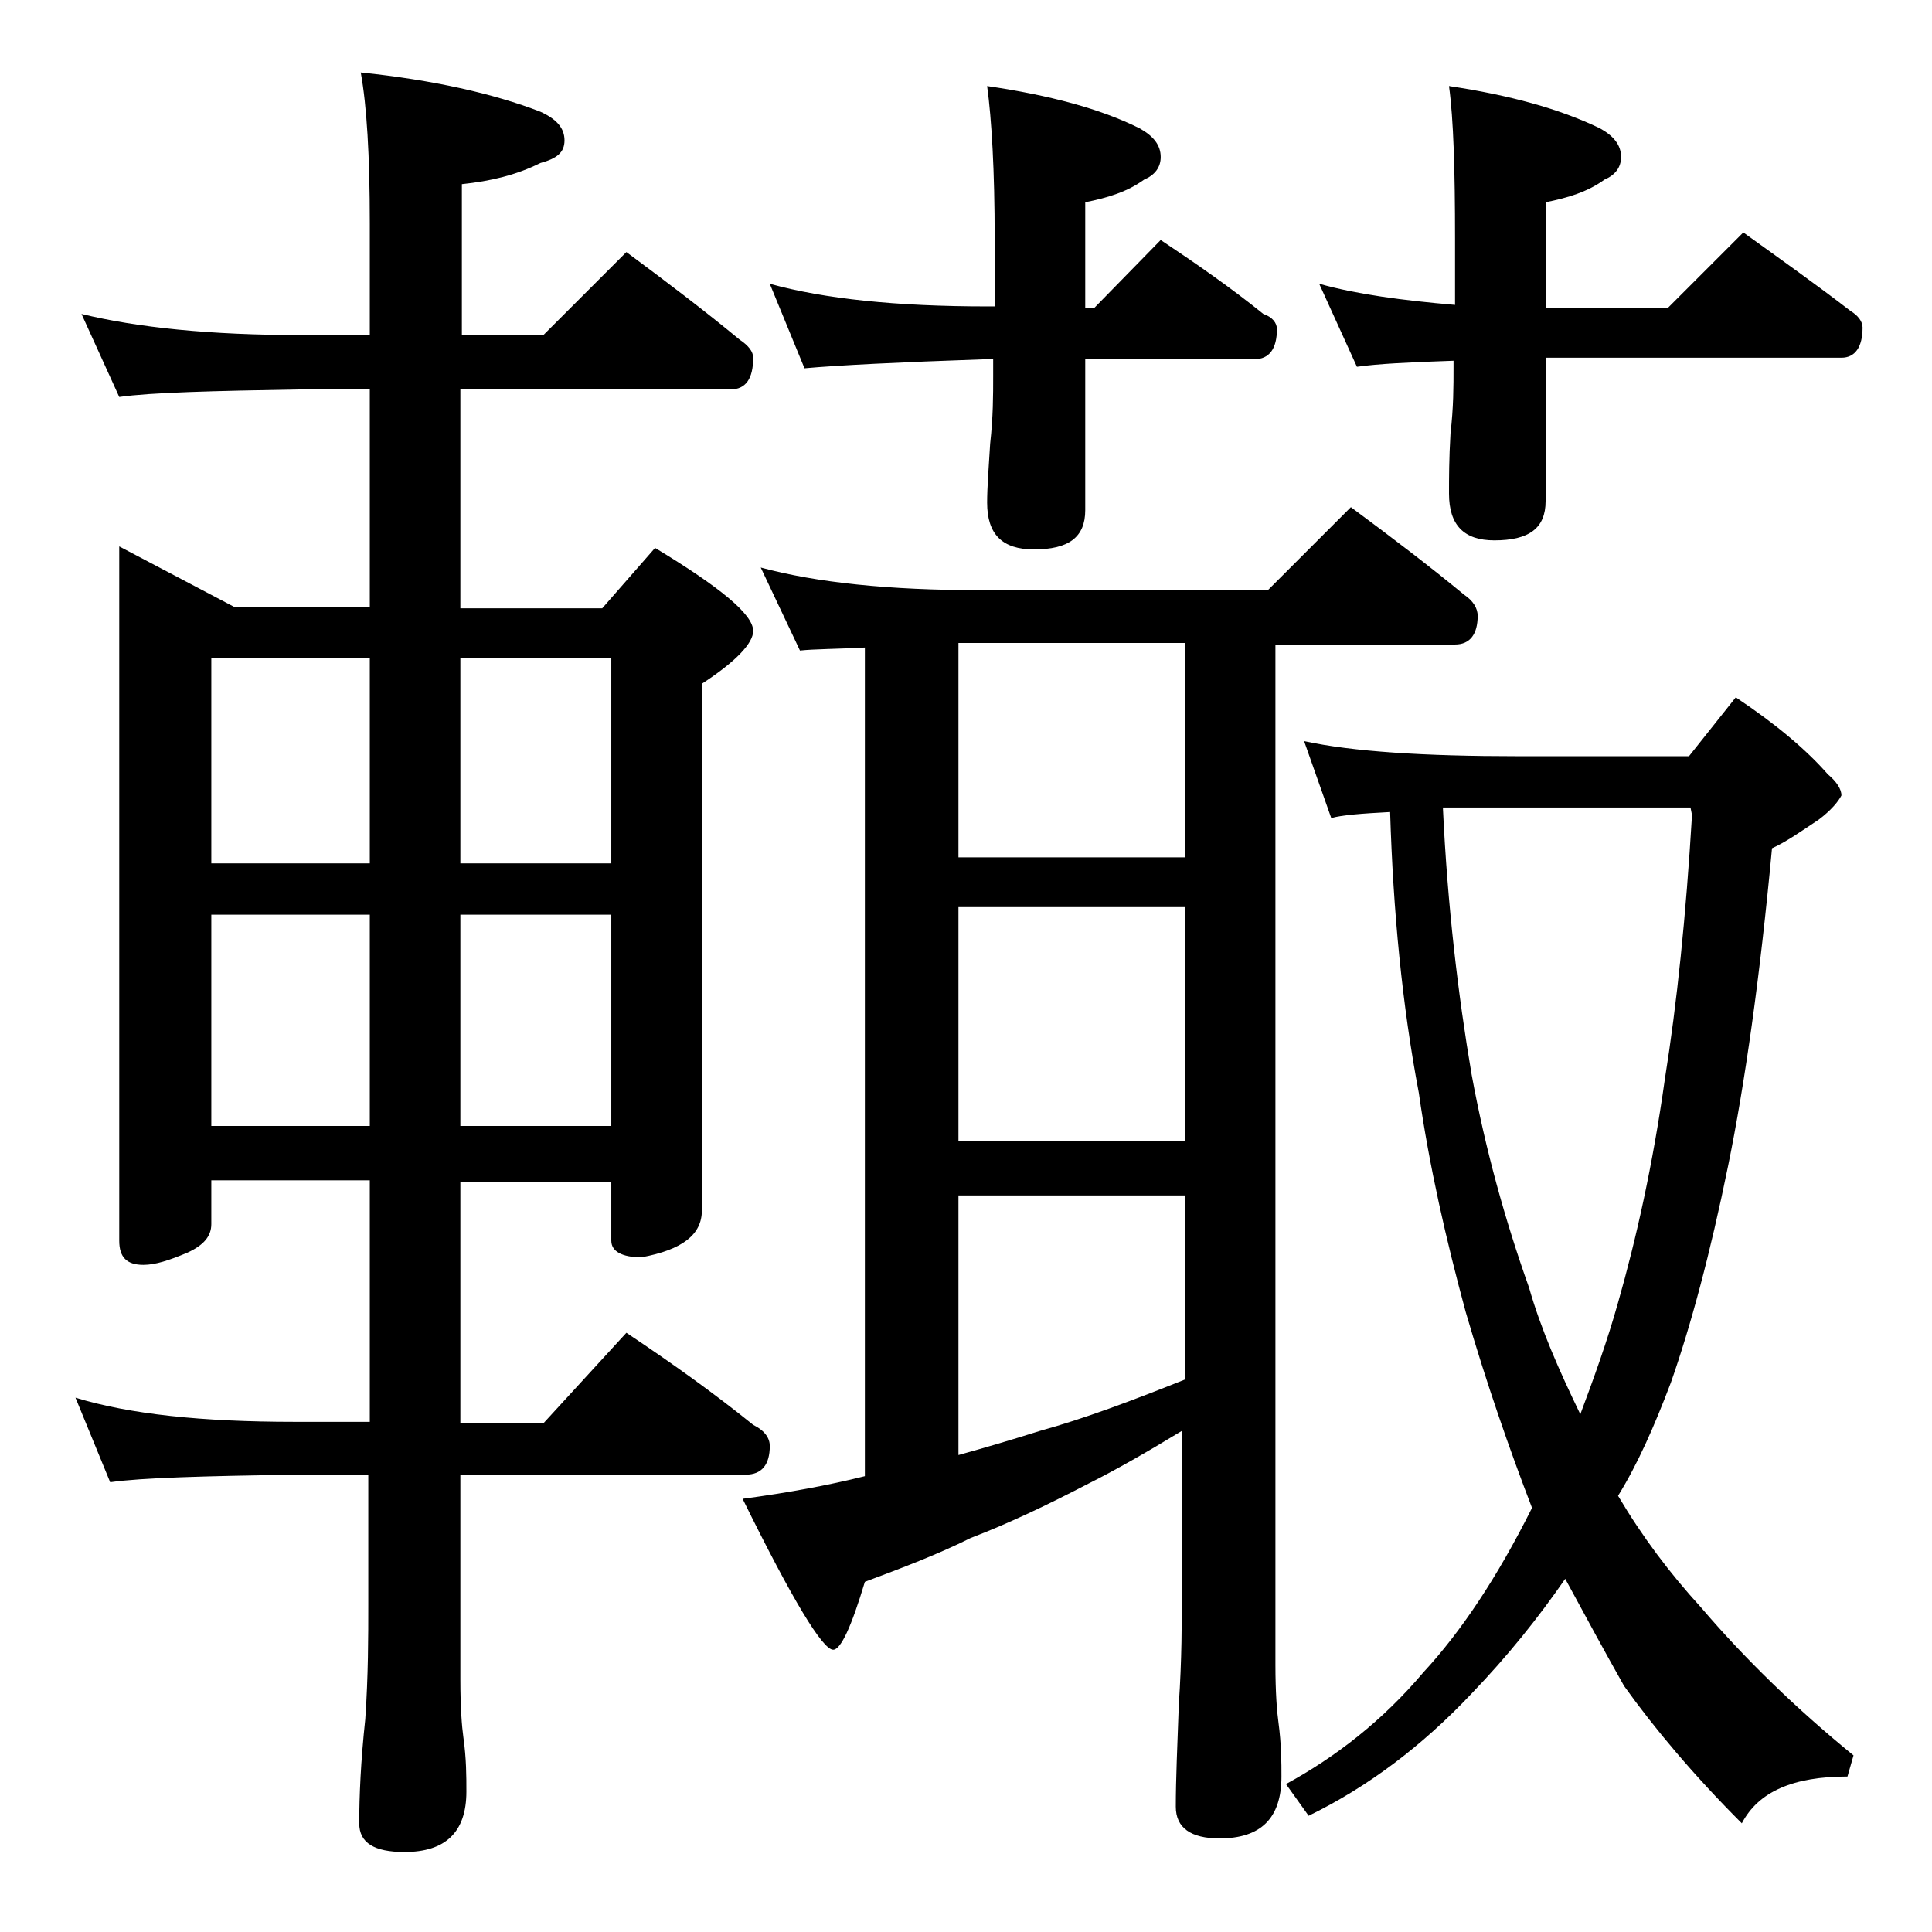 <?xml version="1.0" encoding="utf-8"?>
<!-- Generator: Adobe Illustrator 18.0.0, SVG Export Plug-In . SVG Version: 6.00 Build 0)  -->
<!DOCTYPE svg PUBLIC "-//W3C//DTD SVG 1.1//EN" "http://www.w3.org/Graphics/SVG/1.1/DTD/svg11.dtd">
<svg version="1.1" id="Layer_1" xmlns="http://www.w3.org/2000/svg" xmlns:xlink="http://www.w3.org/1999/xlink" x="0px" y="0px"
	 viewBox="0 0 128 128" enable-background="new 0 0 128 128" xml:space="preserve">
<path d="M5.4,20.8c3.7,0.9,8.5,1.4,14.6,1.4h4.5v-7.4c0-4.5-0.2-7.8-0.6-10c4.8,0.5,8.8,1.4,11.9,2.6c1.1,0.5,1.6,1.1,1.6,1.9
	s-0.5,1.2-1.6,1.5c-1.6,0.8-3.3,1.2-5.2,1.4v10H36l5.5-5.5c2.7,2,5.2,3.9,7.5,5.8c0.6,0.4,0.9,0.8,0.9,1.2c0,1.4-0.5,2.1-1.5,2.1
	H30.5v14.5h9.4l3.5-4c4.3,2.6,6.5,4.4,6.5,5.5c0,0.8-1.1,2-3.4,3.5v34.9c0,1.6-1.3,2.6-4,3.1c-1.3,0-2-0.4-2-1.1v-3.9h-10v16H36
	l5.5-6c3,2,5.8,4,8.4,6.1c0.8,0.4,1.1,0.9,1.1,1.4c0,1.2-0.5,1.9-1.6,1.9H30.5v13.6c0,1.8,0.1,3.1,0.2,3.8c0.2,1.4,0.2,2.6,0.2,3.6
	c0,2.7-1.4,4-4.1,4c-2,0-3-0.6-3-1.9c0-1.8,0.1-4.1,0.4-6.9c0.2-2.9,0.2-5.5,0.2-7.6v-8.6h-5c-5.9,0.1-10,0.2-12.1,0.5L5,92.6
	c3.6,1.1,8.4,1.6,14.5,1.6h5v-16H14v2.9c0,0.8-0.5,1.4-1.6,1.9c-1.2,0.5-2.1,0.8-2.9,0.8c-1.1,0-1.6-0.5-1.6-1.6V36.2l7.6,4h9V25.8
	H20c-5.9,0.1-10,0.2-12.1,0.5L5.4,20.8z M14,57.2h10.5V43.6H14V57.2z M14,74.6h10.5v-14H14V74.6z M30.5,43.6v13.6h10V43.6H30.5z
	 M30.5,60.6v14h10v-14H30.5z M50.4,37.6c3.7,1,8.5,1.5,14.5,1.5H84l5.5-5.5c2.7,2,5.2,3.9,7.5,5.8c0.6,0.4,0.9,0.9,0.9,1.4
	c0,1.2-0.5,1.9-1.5,1.9H84.5v67.6c0,1.8,0.1,3.1,0.2,3.8c0.2,1.5,0.2,2.7,0.2,3.6c0,2.8-1.4,4.1-4.1,4.1c-1.9,0-2.9-0.7-2.9-2.1
	c0-1.8,0.1-4,0.2-6.8c0.2-2.9,0.2-5.5,0.2-7.6V94.8c-2.3,1.4-4.4,2.6-6.2,3.5c-2.7,1.4-5.2,2.6-7.8,3.6c-2.2,1.1-4.6,2-7,2.9
	c-0.9,3-1.6,4.5-2.1,4.5c-0.7,0-2.7-3.3-6-10c3-0.4,5.7-0.9,8.1-1.5V42.9C55.4,43,53.9,43,53,43.1L50.4,37.6z M51,18.8
	c3.6,1,8.4,1.5,14.4,1.5h0.5v-4.5c0-4.5-0.2-7.9-0.5-10.1c4.1,0.6,7.5,1.5,10.1,2.8c0.9,0.5,1.4,1.1,1.4,1.9c0,0.7-0.4,1.2-1.1,1.5
	c-1.1,0.8-2.4,1.2-3.9,1.5v7h0.6l4.4-4.5c2.4,1.6,4.7,3.2,6.8,4.9c0.6,0.2,0.9,0.6,0.9,1c0,1.3-0.5,2-1.5,2H71.9v10
	c0,1.8-1.1,2.6-3.4,2.6c-2.1,0-3.1-1-3.1-3.1c0-1,0.1-2.3,0.2-3.9c0.2-1.8,0.2-3.2,0.2-4.5v-1.1h-0.5c-5.8,0.2-9.8,0.4-12,0.6
	L51,18.8z M63.5,56.8h15V42.6h-15V56.8z M63.5,75.6h15V60.1h-15V75.6z M63.5,96.4c1.8-0.5,3.5-1,5.4-1.6c2.9-0.8,6.1-2,9.6-3.4V79.2
	h-15V96.4z M86.4,49.1c3.2,0.7,8,1,14.1,1h11.4l3.1-3.9c2.7,1.8,4.7,3.5,6.1,5.1c0.6,0.5,0.9,1,0.9,1.4c-0.2,0.4-0.7,1-1.5,1.6
	c-1.2,0.8-2.2,1.5-3.1,1.9c-0.8,8.6-1.8,15.6-2.9,21c-1.2,5.9-2.5,10.7-3.8,14.4c-1.1,2.9-2.2,5.4-3.5,7.5c1.6,2.7,3.4,5.1,5.5,7.4
	c2.9,3.4,6.3,6.7,10.1,9.8l-0.4,1.4c-3.6,0-5.9,1-7,3.1c-3.2-3.2-5.8-6.3-7.8-9.1c-1.3-2.3-2.6-4.7-3.9-7.1
	c-1.8,2.6-3.8,5.1-6.2,7.6c-3.3,3.5-6.9,6.2-10.8,8.1l-1.5-2.1c3.3-1.8,6.4-4.2,9.1-7.4c2.5-2.7,4.9-6.3,7.2-10.9
	c-1.5-3.9-3-8.2-4.4-13c-1.3-4.8-2.4-9.6-3.1-14.5c-1.1-5.8-1.7-12-1.9-18.6c-1.9,0.1-3.2,0.2-3.9,0.4L86.4,49.1z M87.4,18.8
	c2.5,0.7,5.5,1.1,9,1.4v-4.4c0-4.5-0.1-7.9-0.4-10.1c4,0.6,7.3,1.5,10,2.8c0.9,0.5,1.4,1.1,1.4,1.9c0,0.7-0.4,1.2-1.1,1.5
	c-1.1,0.8-2.4,1.2-3.9,1.5v7h8.1l5-5c2.5,1.8,4.9,3.5,7.1,5.2c0.5,0.3,0.8,0.7,0.8,1.1c0,1.3-0.5,2-1.4,2h-19.6v9.5
	c0,1.8-1.1,2.6-3.4,2.6c-2,0-3-1-3-3.1c0-1,0-2.3,0.1-4c0.2-1.7,0.2-3.1,0.2-4.4v-0.4c-2.9,0.1-5,0.2-6.4,0.4L87.4,18.8z M95.6,53.6
	c0.3,6.4,1,12.3,1.9,17.6c0.9,4.9,2.2,9.6,3.8,14.1c0.8,2.8,2,5.5,3.4,8.4c0.9-2.4,1.8-4.9,2.5-7.4c1.2-4.2,2.3-9.1,3.1-14.8
	c0.8-5,1.4-10.8,1.8-17.5l-0.1-0.5H95.6z"/>
</svg>
